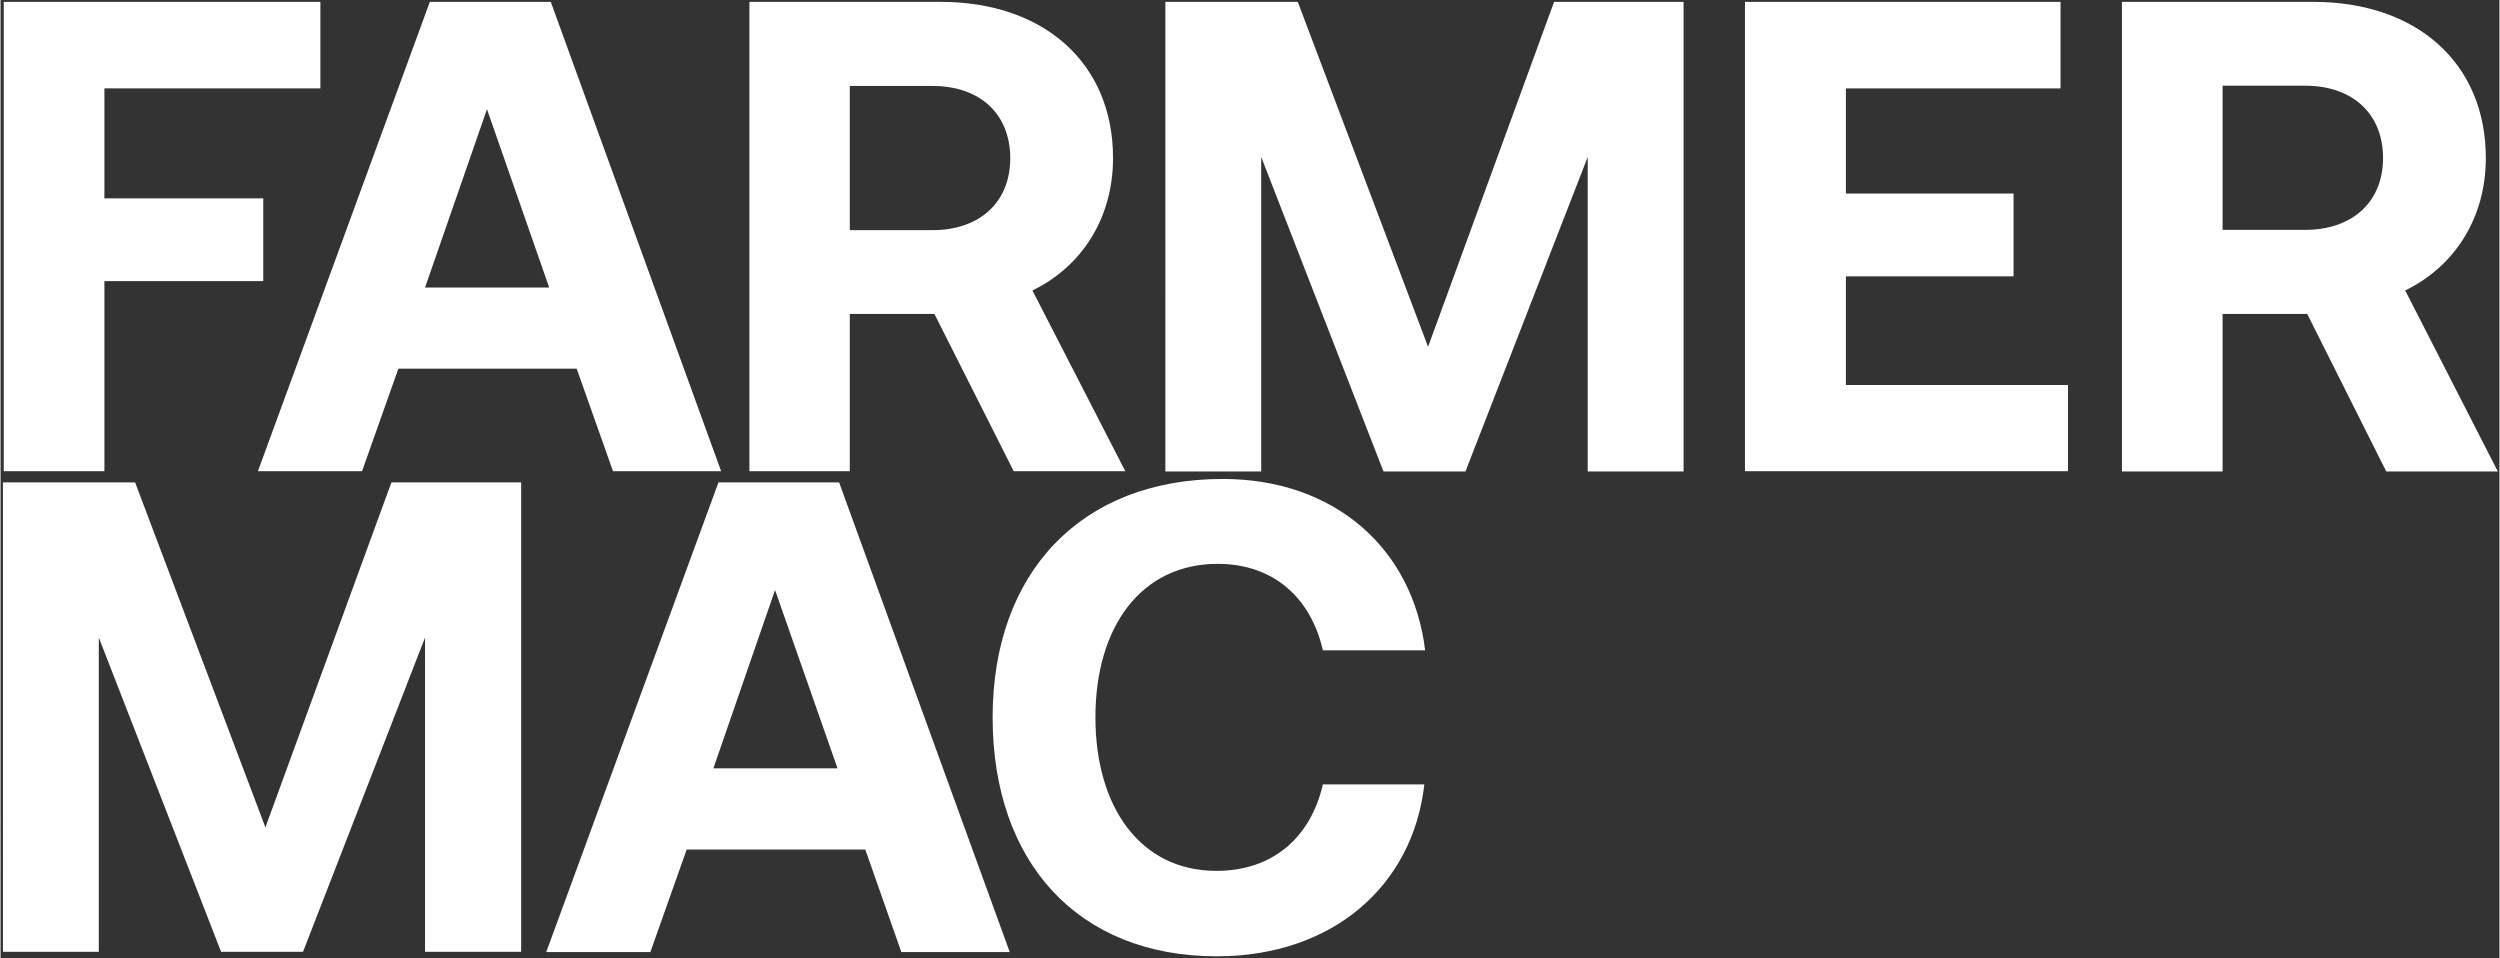 <svg version="1.2" xmlns="http://www.w3.org/2000/svg" viewBox="0 0 936 359" width="1552" height="595">
	<rect x="0" y="0" width="936" height="359" fill="#333333" stroke="none"/>
	<title>AGM_BIG-svg</title>
	<defs>
		<clipPath clipPathUnits="userSpaceOnUse" id="cp1">
			<path d="m-655-442h2861v1608h-2861z"/>
		</clipPath>
	</defs>
	<style>
		.s0 { fill: #ffffff } 
	</style>
	<g id="Clip-Path: Page 1" clip-path="url(#cp1)">
		<g id="Page 1">
			<path id="Path 3" class="s0" d="m1.2 0.7h118.6v32.4h-80.9v41.2h59.5v31h-59.5v71.2h-37.7z"/>
			<path id="Path 4" fill-rule="evenodd" class="s0" d="m96.4 176.5l64.4-175.8h45.3l63.8 175.8h-40.5l-13.6-38.4h-66.8l-13.6 38.4zm62.6-68.8h46.5l-23.3-66.8zm121.5-107h71.6c38.7 0 64.6 22.9 64.6 58.5 0 22.6-11.8 40.7-30.2 49.6l34.8 67.7h-41.8l-29.7-58.9h-31.7v58.9h-37.6zm37.6 31.5v54h31c17.8 0 29.1-10.6 29.1-26.9 0-16.6-11.3-27.1-29.1-27.1zm118.2-31.5h49.6l48.8 129.2 47.2-129.2h48.5v175.9h-35.9v-117.8l-45.8 117.8h-30.7l-45.8-117.8v117.8h-35.9zm217.1 0h118.2v32.4h-80.4v39.4h62.8v31h-62.8v40.7h83.2v32.3h-121zm141.2 0h71.7c38.7 0 64.6 22.9 64.6 58.5 0 22.7-11.9 40.7-30.2 49.6l34.7 67.8h-41.8l-29.6-59h-31.7v59h-37.7zm37.7 31.4v54h30.9c17.9 0 29.2-10.6 29.2-26.9 0-16.5-11.3-27.1-29.2-27.1z"/>
			<path id="Path 5" fill-rule="evenodd" class="s0" d="m0.9 180.7h49.5l48.8 129.2 47.2-129.2h48.6v175.8h-36v-117.7l-45.7 117.7h-30.7l-45.8-117.7v117.7h-35.9zm203.5 175.9l64.5-175.9h45.2l63.9 175.9h-40.6l-13.5-38.4h-66.9l-13.6 38.4zm62.6-68.8h46.5l-23.4-66.8zm104.6-19.1c0-54.1 33-89.3 86.2-89.3 41.8 0 71.2 26 75.8 64.2h-38.3c-4.5-19.7-18.5-32.4-39.4-32.4-28.7 0-45.8 23.6-45.8 57.5 0 33.7 16.9 57.5 45.3 57.5 21.4 0 35.4-12.8 39.9-32.4h38c-4.3 38.2-34.6 64.4-77.7 64.4-52.3 0-84-35.5-84-89.5z"/>
		</g>
	</g>
</svg>